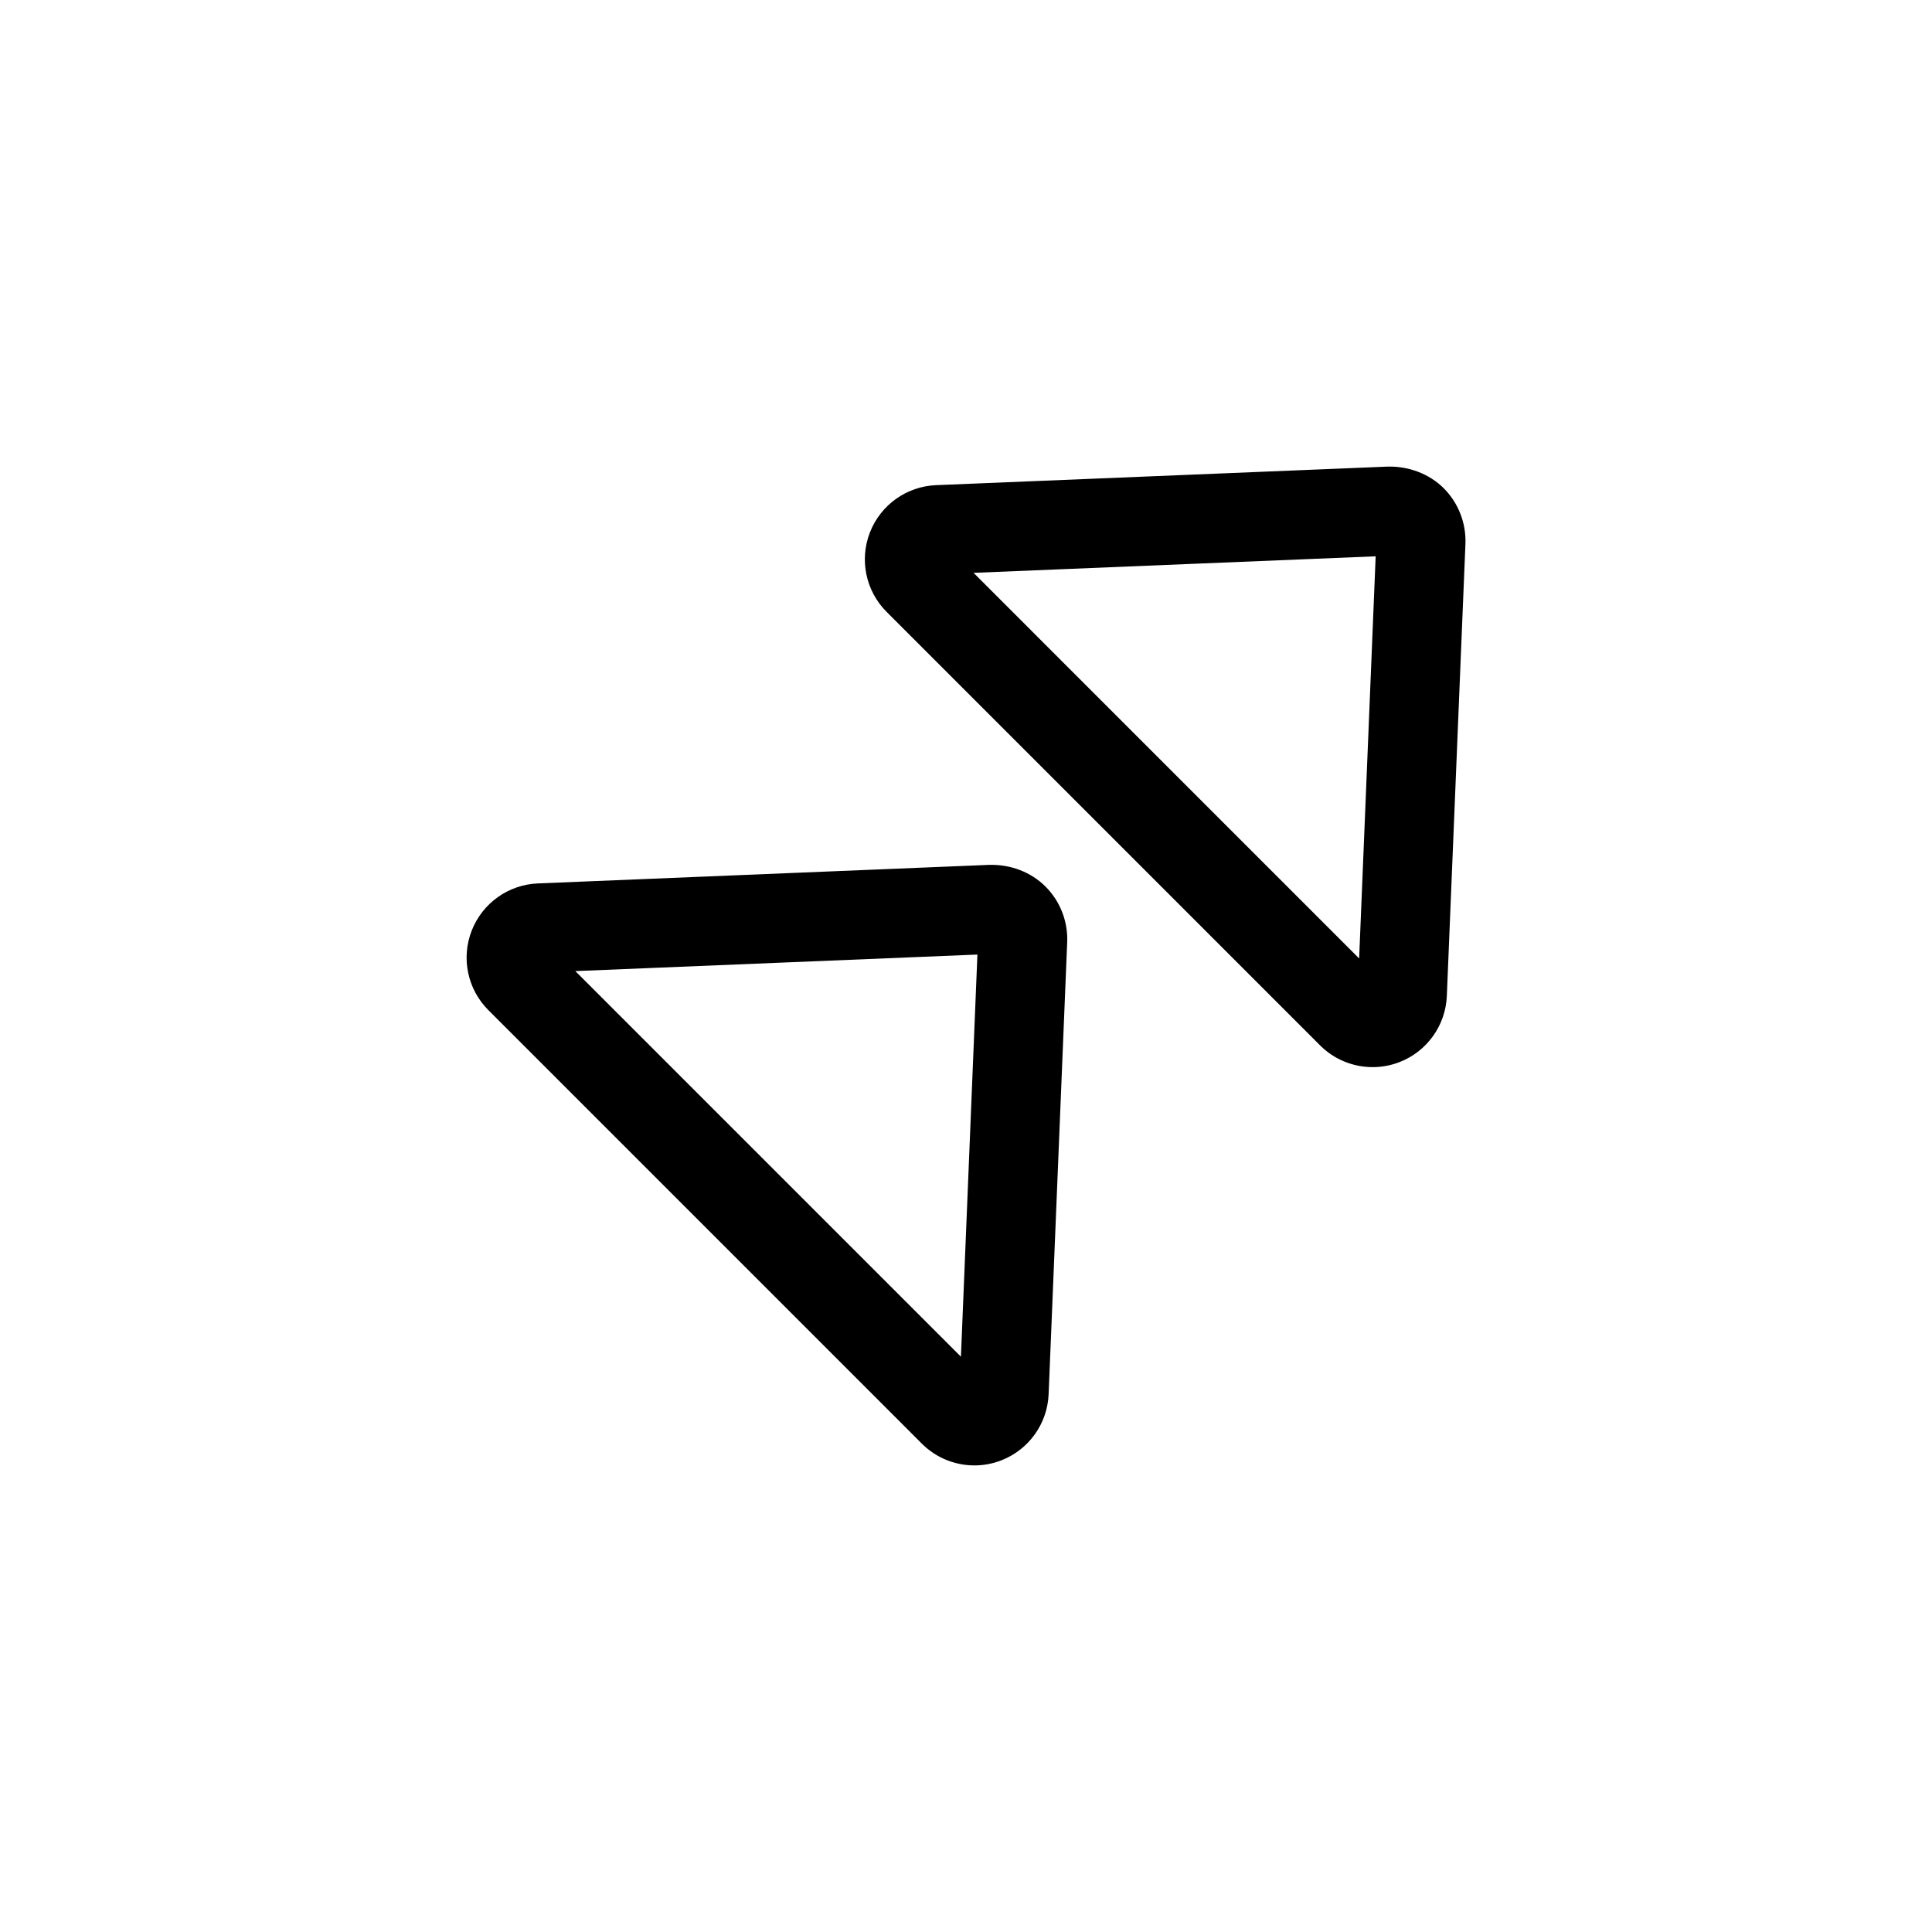 <?xml version="1.0" encoding="UTF-8"?>
<!-- The Best Svg Icon site in the world: iconSvg.co, Visit us! https://iconsvg.co -->
<svg fill="#000000" width="800px" height="800px" version="1.1" viewBox="144 144 512 512" xmlns="http://www.w3.org/2000/svg">
 <g>
  <path d="m511.87 267.65-119.81 4.922c-7.809 0.324-14.68 5.242-17.523 12.523-2.832 7.273-1.102 15.539 4.426 21.059l114.89 114.9c3.762 3.754 8.785 5.746 13.918 5.746 2.402 0 4.824-0.441 7.148-1.348 7.273-2.832 12.188-9.715 12.508-17.523l4.93-119.82c0.211-5.481-1.883-10.855-5.762-14.73-3.883-3.867-9.359-5.836-14.723-5.727zm-7.684 130.35-102.18-102.19 106.56-4.383z"/>
  <path d="m406.34 373.19-119.8 4.926c-7.801 0.316-14.68 5.219-17.531 12.5s-1.117 15.555 4.418 21.082l114.88 114.89c3.762 3.762 8.793 5.762 13.926 5.762 2.402 0 4.824-0.441 7.148-1.348 7.281-2.844 12.195-9.715 12.516-17.531l4.922-119.8c0.219-5.473-1.859-10.84-5.738-14.711-3.867-3.875-9.25-5.871-14.738-5.762zm-7.684 130.35-102.19-102.19 106.56-4.383z"/>
 </g>
</svg>